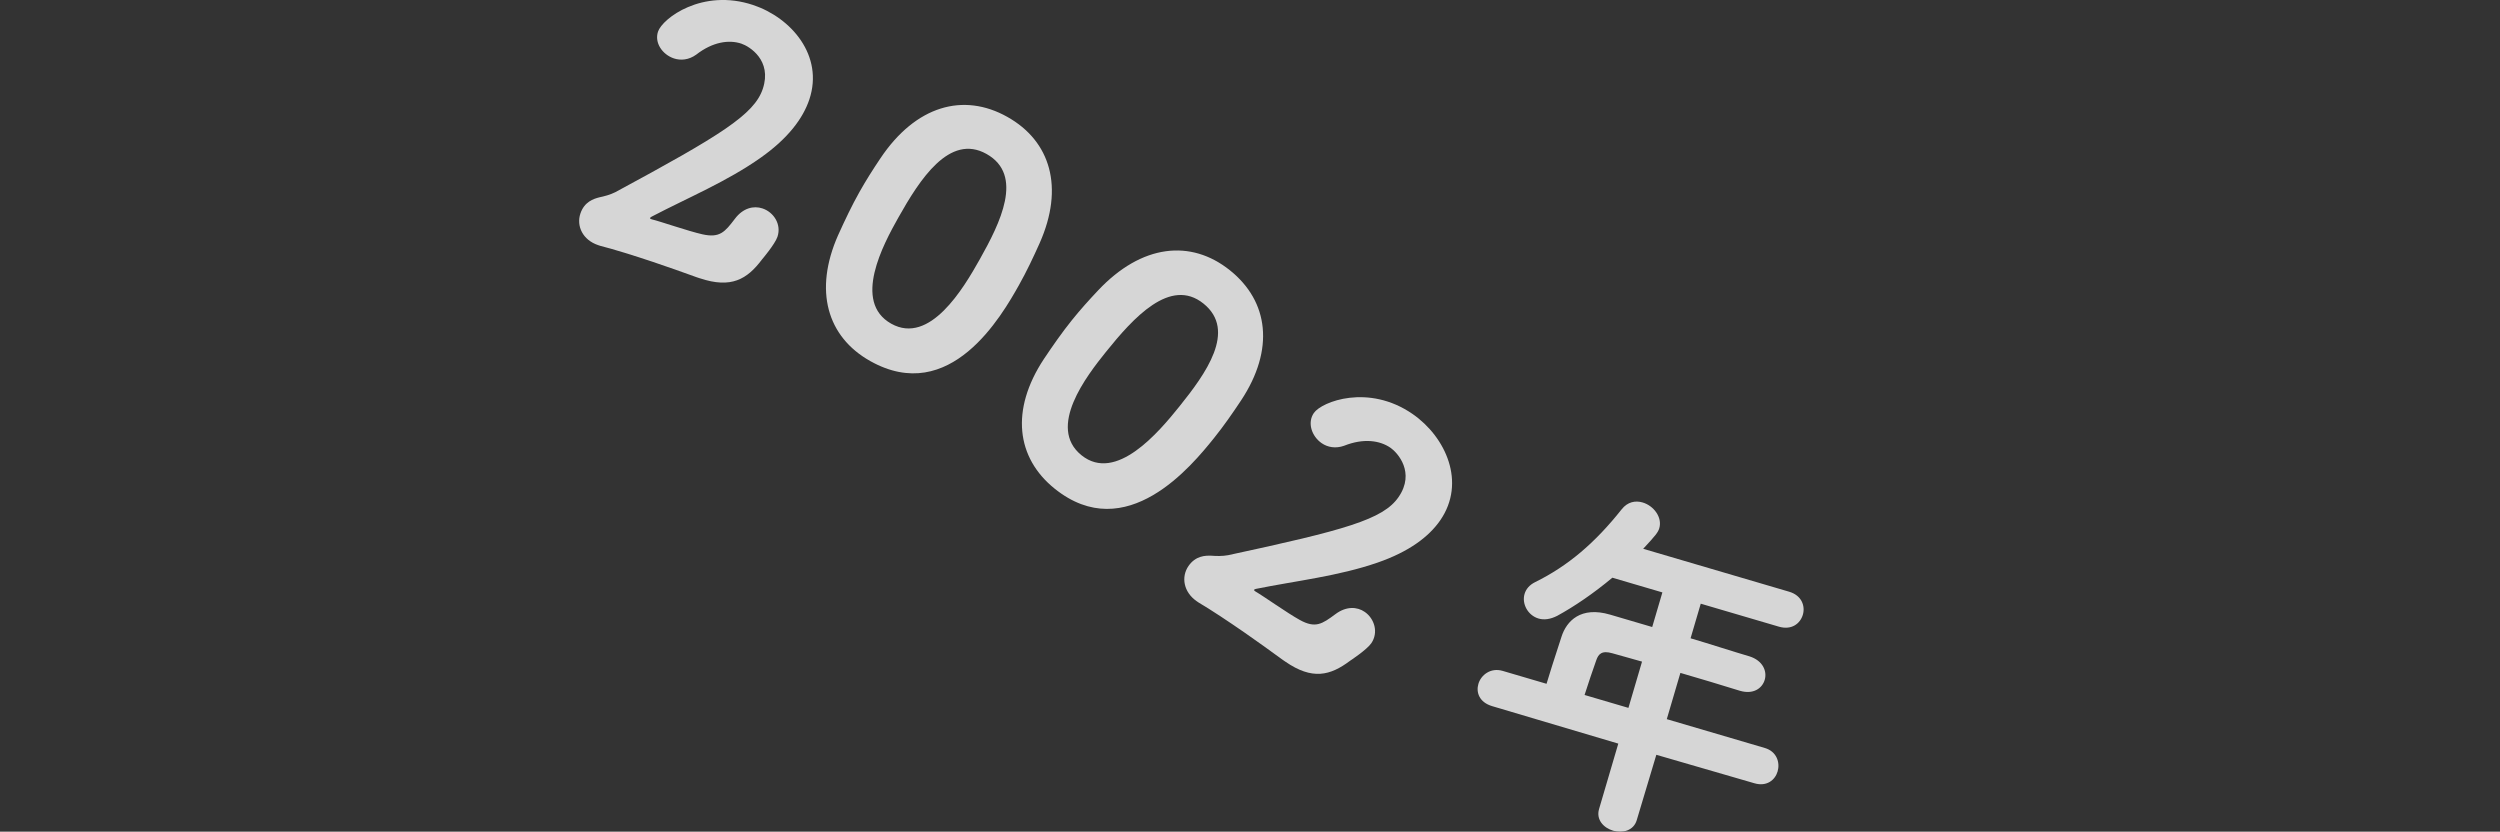 <?xml version="1.0" encoding="UTF-8"?><svg id="b" xmlns="http://www.w3.org/2000/svg" xmlns:xlink="http://www.w3.org/1999/xlink" viewBox="0 0 560 186.3"><rect x="0" y="0" width="560" height="186.3" fill="#333333" stroke="none"/><defs><style>.e{fill:none;}.e,.f{stroke-width:0px;}.g{opacity:.8;}.h{clip-path:url(#d);}.f{fill:#fff;}</style><clipPath id="d"><rect class="e" width="560" height="186.3"/></clipPath></defs><g id="c"><g class="h"><g class="g"><path class="f" d="M156.795,62.349c-.228-.076-.531-.177-.759-.253-3.086-1.114-6.477-2.329-9.816-3.443-4.25-1.417-8.525-2.759-11.789-3.595-.152-.051-.304-.102-.456-.152-3.416-1.139-4.908-4.251-3.971-7.06.886-2.657,2.96-3.314,4.251-3.643,1.088-.228,2.378-.556,3.593-1.163,23.557-12.722,31.098-17.376,33.021-23.144,2.126-6.375-2.983-9.514-4.805-10.121-2.808-.937-6.452-.381-10.095,2.452-1.67,1.214-3.492,1.366-5.01.859-2.581-.861-4.402-3.492-3.566-5.997.987-2.96,9.919-9.764,21.304-5.967,8.577,2.86,15.861,11.363,12.596,21.153-1.417,4.25-4.758,8.703-10.831,13.002-7.516,5.337-16.422,9.029-24.494,13.253-.202.101-.329.228-.354.303-.025.076.025.177.253.253.076.025.152.05.228.076,1.72.405,8.146,2.633,11.208,3.316,3.921.886,5.06-.505,7.312-3.465,1.822-2.429,4.201-2.985,6.174-2.327,2.504.835,4.3,3.543,3.364,6.351-.557,1.67-3.467,5.085-3.467,5.085-3.34,4.452-6.908,6.552-13.891,4.223Z"/><path class="f" d="M187.761,52.627c1.522-3.366,3.037-6.553,4.76-9.623,1.449-2.582,2.999-5.015,4.697-7.548,7.91-11.8,18.585-14.798,28.421-9.275,9.697,5.445,12.782,15.802,7.24,28.289-1.444,3.226-2.919,6.343-4.604,9.343-3.878,6.907-15.416,27.129-33.345,17.062-9.627-5.405-12.712-15.762-7.17-28.249ZM219.45,58.124c4.583-8.162,9.97-18.901,1.528-23.64-8.302-4.661-14.961,5.729-19.779,14.311-3.33,5.93-10.288,18.814-1.568,23.71,8.651,4.857,16.215-7.962,19.819-14.381Z"/><path class="f" d="M233.825,80.425c2.056-3.069,4.073-5.963,6.278-8.708,1.854-2.308,3.783-4.452,5.874-6.672,9.742-10.336,20.765-11.537,29.558-4.472,8.668,6.965,10.007,17.688,2.486,29.091-1.956,2.944-3.923,5.776-6.078,8.458-4.96,6.174-19.667,24.221-35.694,11.343-8.606-6.915-9.945-17.638-2.424-29.041ZM264.175,91.06c5.863-7.296,12.943-17.001,5.397-23.065-7.421-5.963-15.699,3.19-21.863,10.86-4.259,5.301-13.242,16.864-5.447,23.127,7.733,6.214,17.303-5.186,21.913-10.923Z"/><path class="f" d="M287.891,148.192c-.198-.137-.461-.318-.658-.455-2.652-1.931-5.567-4.045-8.462-6.047-3.685-2.548-7.415-5.03-10.314-6.744-.132-.091-.263-.182-.395-.273-2.961-2.047-3.524-5.452-1.84-7.887,1.592-2.303,3.768-2.354,5.099-2.31,1.108.085,2.438.13,3.774-.113,26.169-5.634,34.708-7.996,38.167-12.997,3.822-5.526-.208-9.967-1.787-11.059-2.435-1.684-6.088-2.167-10.377-.465-1.942.699-3.733.335-5.049-.574-2.237-1.547-3.25-4.583-1.749-6.753,1.774-2.566,12.25-6.604,22.12.221,7.435,5.142,12.054,15.339,6.185,23.827-2.548,3.685-6.999,7.026-14.03,9.458-8.706,3.025-18.288,4.082-27.217,5.883-.223.041-.379.126-.425.192s-.025.177.172.313c.066.045.132.091.198.137,1.539.87,7.085,4.803,9.833,6.314,3.518,1.946,4.999.929,7.988-1.284,2.428-1.823,4.866-1.692,6.577-.509,2.171,1.501,3.139,4.603,1.456,7.037-1.001,1.448-4.749,3.914-4.749,3.914-4.451,3.341-8.462,4.36-14.515.174Z"/><path class="f" d="M371.018,169.074l-4.387,14.637c-.7,2.379-3.21,2.976-5.282,2.366-2.149-.632-3.86-2.469-3.161-4.849l4.311-14.66-28.222-8.382c-2.917-.857-3.68-3.083-3.116-5.002.587-1.996,2.754-3.693,5.44-2.903l9.824,2.889c.677-2.302,1.566-5.043,3.345-10.524,1.138-3.585,4.361-6.89,10.885-4.972l9.44,2.776,2.279-7.752-11.206-3.295c-4.203,3.518-8.578,6.484-12.352,8.543-1.567.79-2.953.966-4.181.605-2.379-.7-3.788-3.282-3.134-5.508.316-1.075,1.092-2.014,2.361-2.642,7.413-3.657,13.431-8.809,19.39-16.313,1.332-1.693,3.092-2.009,4.704-1.535,2.456.722,4.447,3.309,3.725,5.765-.271.921-.803,1.599-3.607,4.61l32.696,9.614c2.84.835,3.635,3.236,3.07,5.155-.586,1.996-2.532,3.508-5.372,2.673l-17.5-5.146-2.279,7.752c4.452,1.309,8.858,2.771,13.233,4.058,2.971.957,3.941,3.327,3.377,5.246-.564,1.919-2.564,3.332-5.558,2.452l-.077-.022c-4.275-1.341-8.804-2.672-13.255-3.981l-3.047,10.361,21.951,6.455c2.686.79,3.458,3.268,2.872,5.264-.564,1.919-2.433,3.454-5.196,2.642l-21.973-6.378ZM367.815,148.203c-2.379-.7-4.628-1.277-6.623-1.864-2.456-.722-3.156.24-3.616,1.522-.854,2.334-1.788,5.228-2.632,7.815l9.824,2.889,3.047-10.361Z"/></g></g></g></svg>